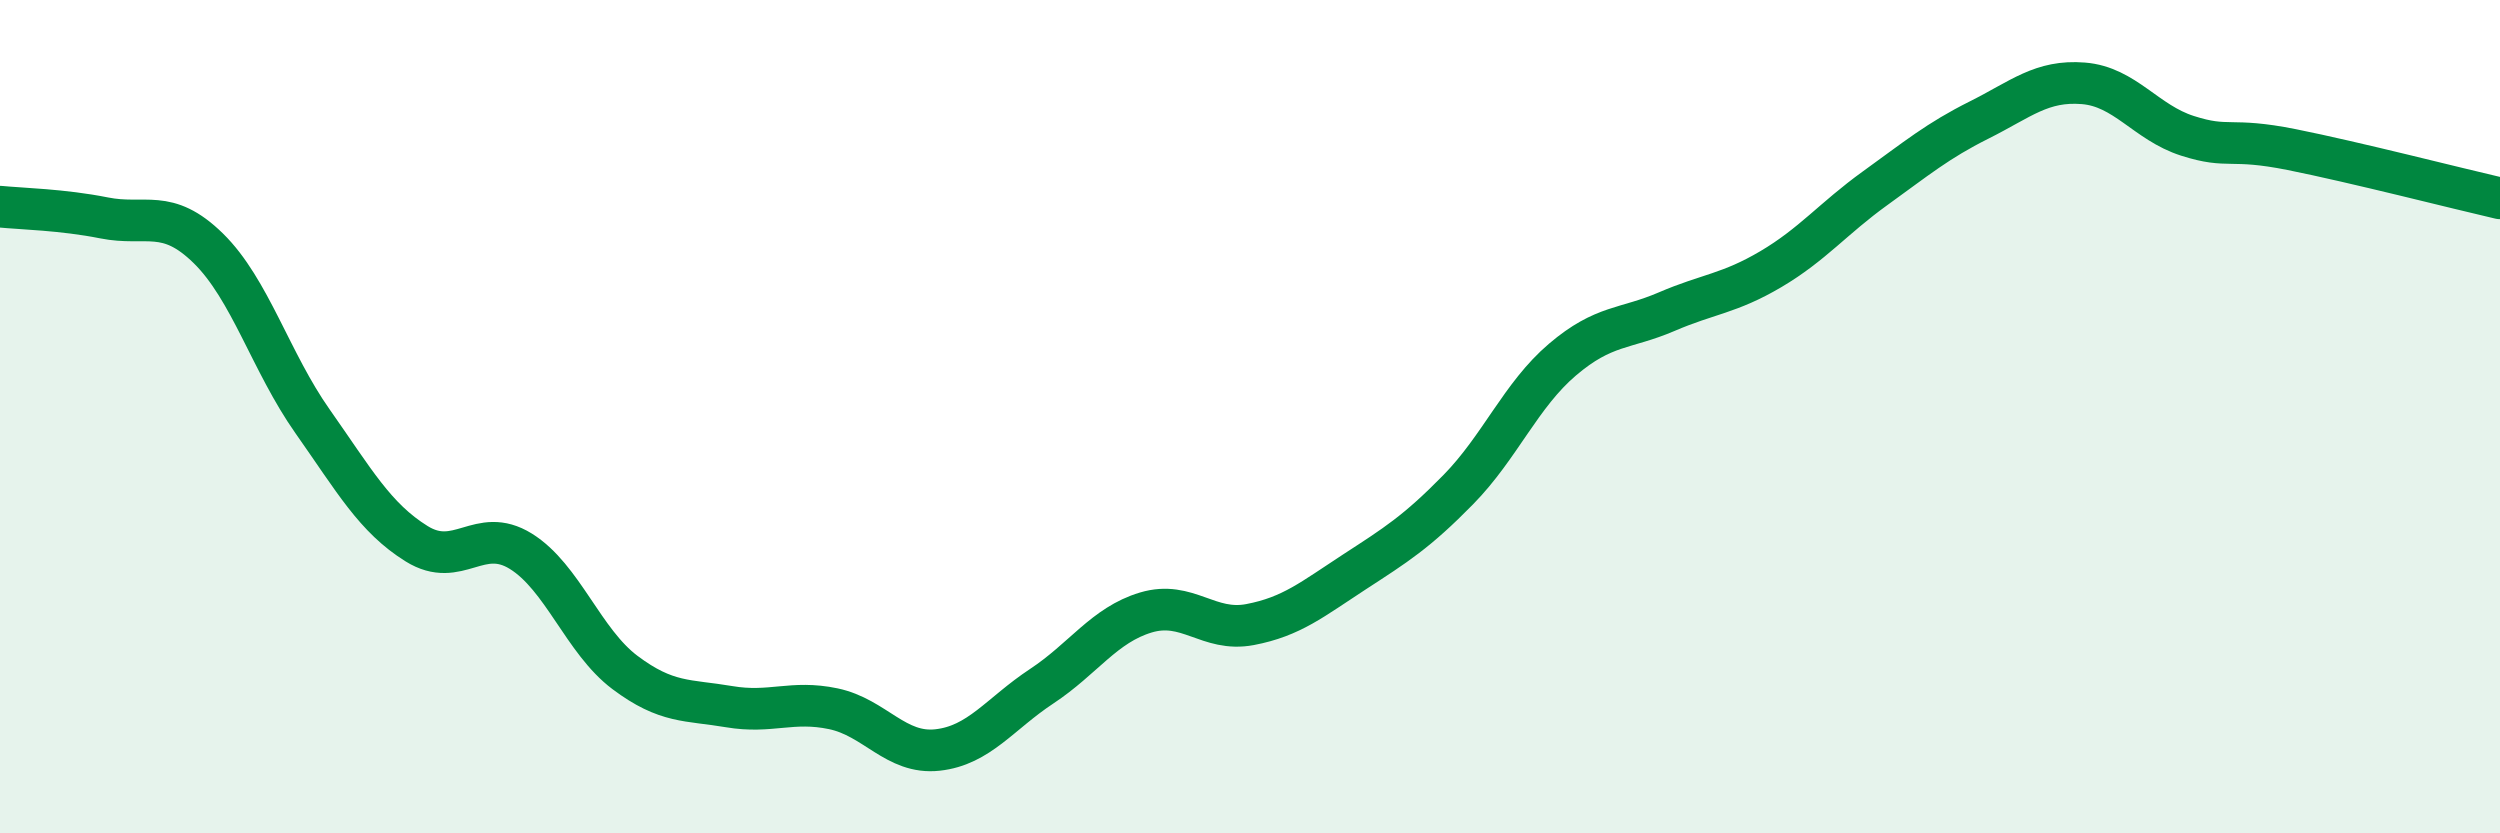 
    <svg width="60" height="20" viewBox="0 0 60 20" xmlns="http://www.w3.org/2000/svg">
      <path
        d="M 0,4.96 C 0.5,5.01 1.5,5.03 2.5,5.23 C 3.5,5.43 4,4.98 5,5.96 C 6,6.94 6.5,8.69 7.5,10.11 C 8.5,11.53 9,12.43 10,13.05 C 11,13.67 11.5,12.61 12.5,13.23 C 13.5,13.85 14,15.39 15,16.14 C 16,16.89 16.5,16.79 17.5,16.96 C 18.5,17.13 19,16.8 20,17.01 C 21,17.22 21.5,18.11 22.5,18 C 23.5,17.89 24,17.13 25,16.47 C 26,15.81 26.5,15 27.5,14.7 C 28.5,14.4 29,15.18 30,14.99 C 31,14.8 31.5,14.38 32.5,13.73 C 33.5,13.08 34,12.77 35,11.75 C 36,10.73 36.5,9.48 37.5,8.63 C 38.5,7.78 39,7.91 40,7.48 C 41,7.05 41.5,7.05 42.5,6.46 C 43.5,5.87 44,5.24 45,4.52 C 46,3.8 46.5,3.38 47.5,2.88 C 48.5,2.38 49,1.92 50,2 C 51,2.08 51.5,2.94 52.5,3.26 C 53.5,3.58 53.5,3.29 55,3.59 C 56.5,3.89 59,4.53 60,4.76L60 20L0 20Z"
        fill="#008740"
        opacity="0.1"
        stroke-linecap="round"
        stroke-linejoin="round"
      />
      <path
        d="M 0,4.96 C 0.5,5.01 1.5,5.03 2.5,5.23 C 3.5,5.43 4,4.98 5,5.96 C 6,6.94 6.5,8.69 7.5,10.11 C 8.5,11.53 9,12.43 10,13.05 C 11,13.67 11.5,12.61 12.5,13.23 C 13.5,13.85 14,15.39 15,16.14 C 16,16.89 16.5,16.79 17.5,16.96 C 18.5,17.13 19,16.8 20,17.01 C 21,17.22 21.5,18.11 22.5,18 C 23.5,17.89 24,17.13 25,16.47 C 26,15.81 26.5,15 27.5,14.7 C 28.5,14.4 29,15.18 30,14.99 C 31,14.8 31.5,14.38 32.5,13.73 C 33.5,13.08 34,12.77 35,11.75 C 36,10.73 36.5,9.48 37.5,8.63 C 38.5,7.78 39,7.91 40,7.48 C 41,7.05 41.5,7.05 42.5,6.46 C 43.5,5.87 44,5.24 45,4.52 C 46,3.8 46.5,3.38 47.5,2.88 C 48.5,2.38 49,1.92 50,2 C 51,2.08 51.5,2.94 52.5,3.26 C 53.5,3.58 53.5,3.29 55,3.59 C 56.5,3.89 59,4.53 60,4.76"
        stroke="#008740"
        stroke-width="1"
        fill="none"
        stroke-linecap="round"
        stroke-linejoin="round"
      />
    </svg>
  